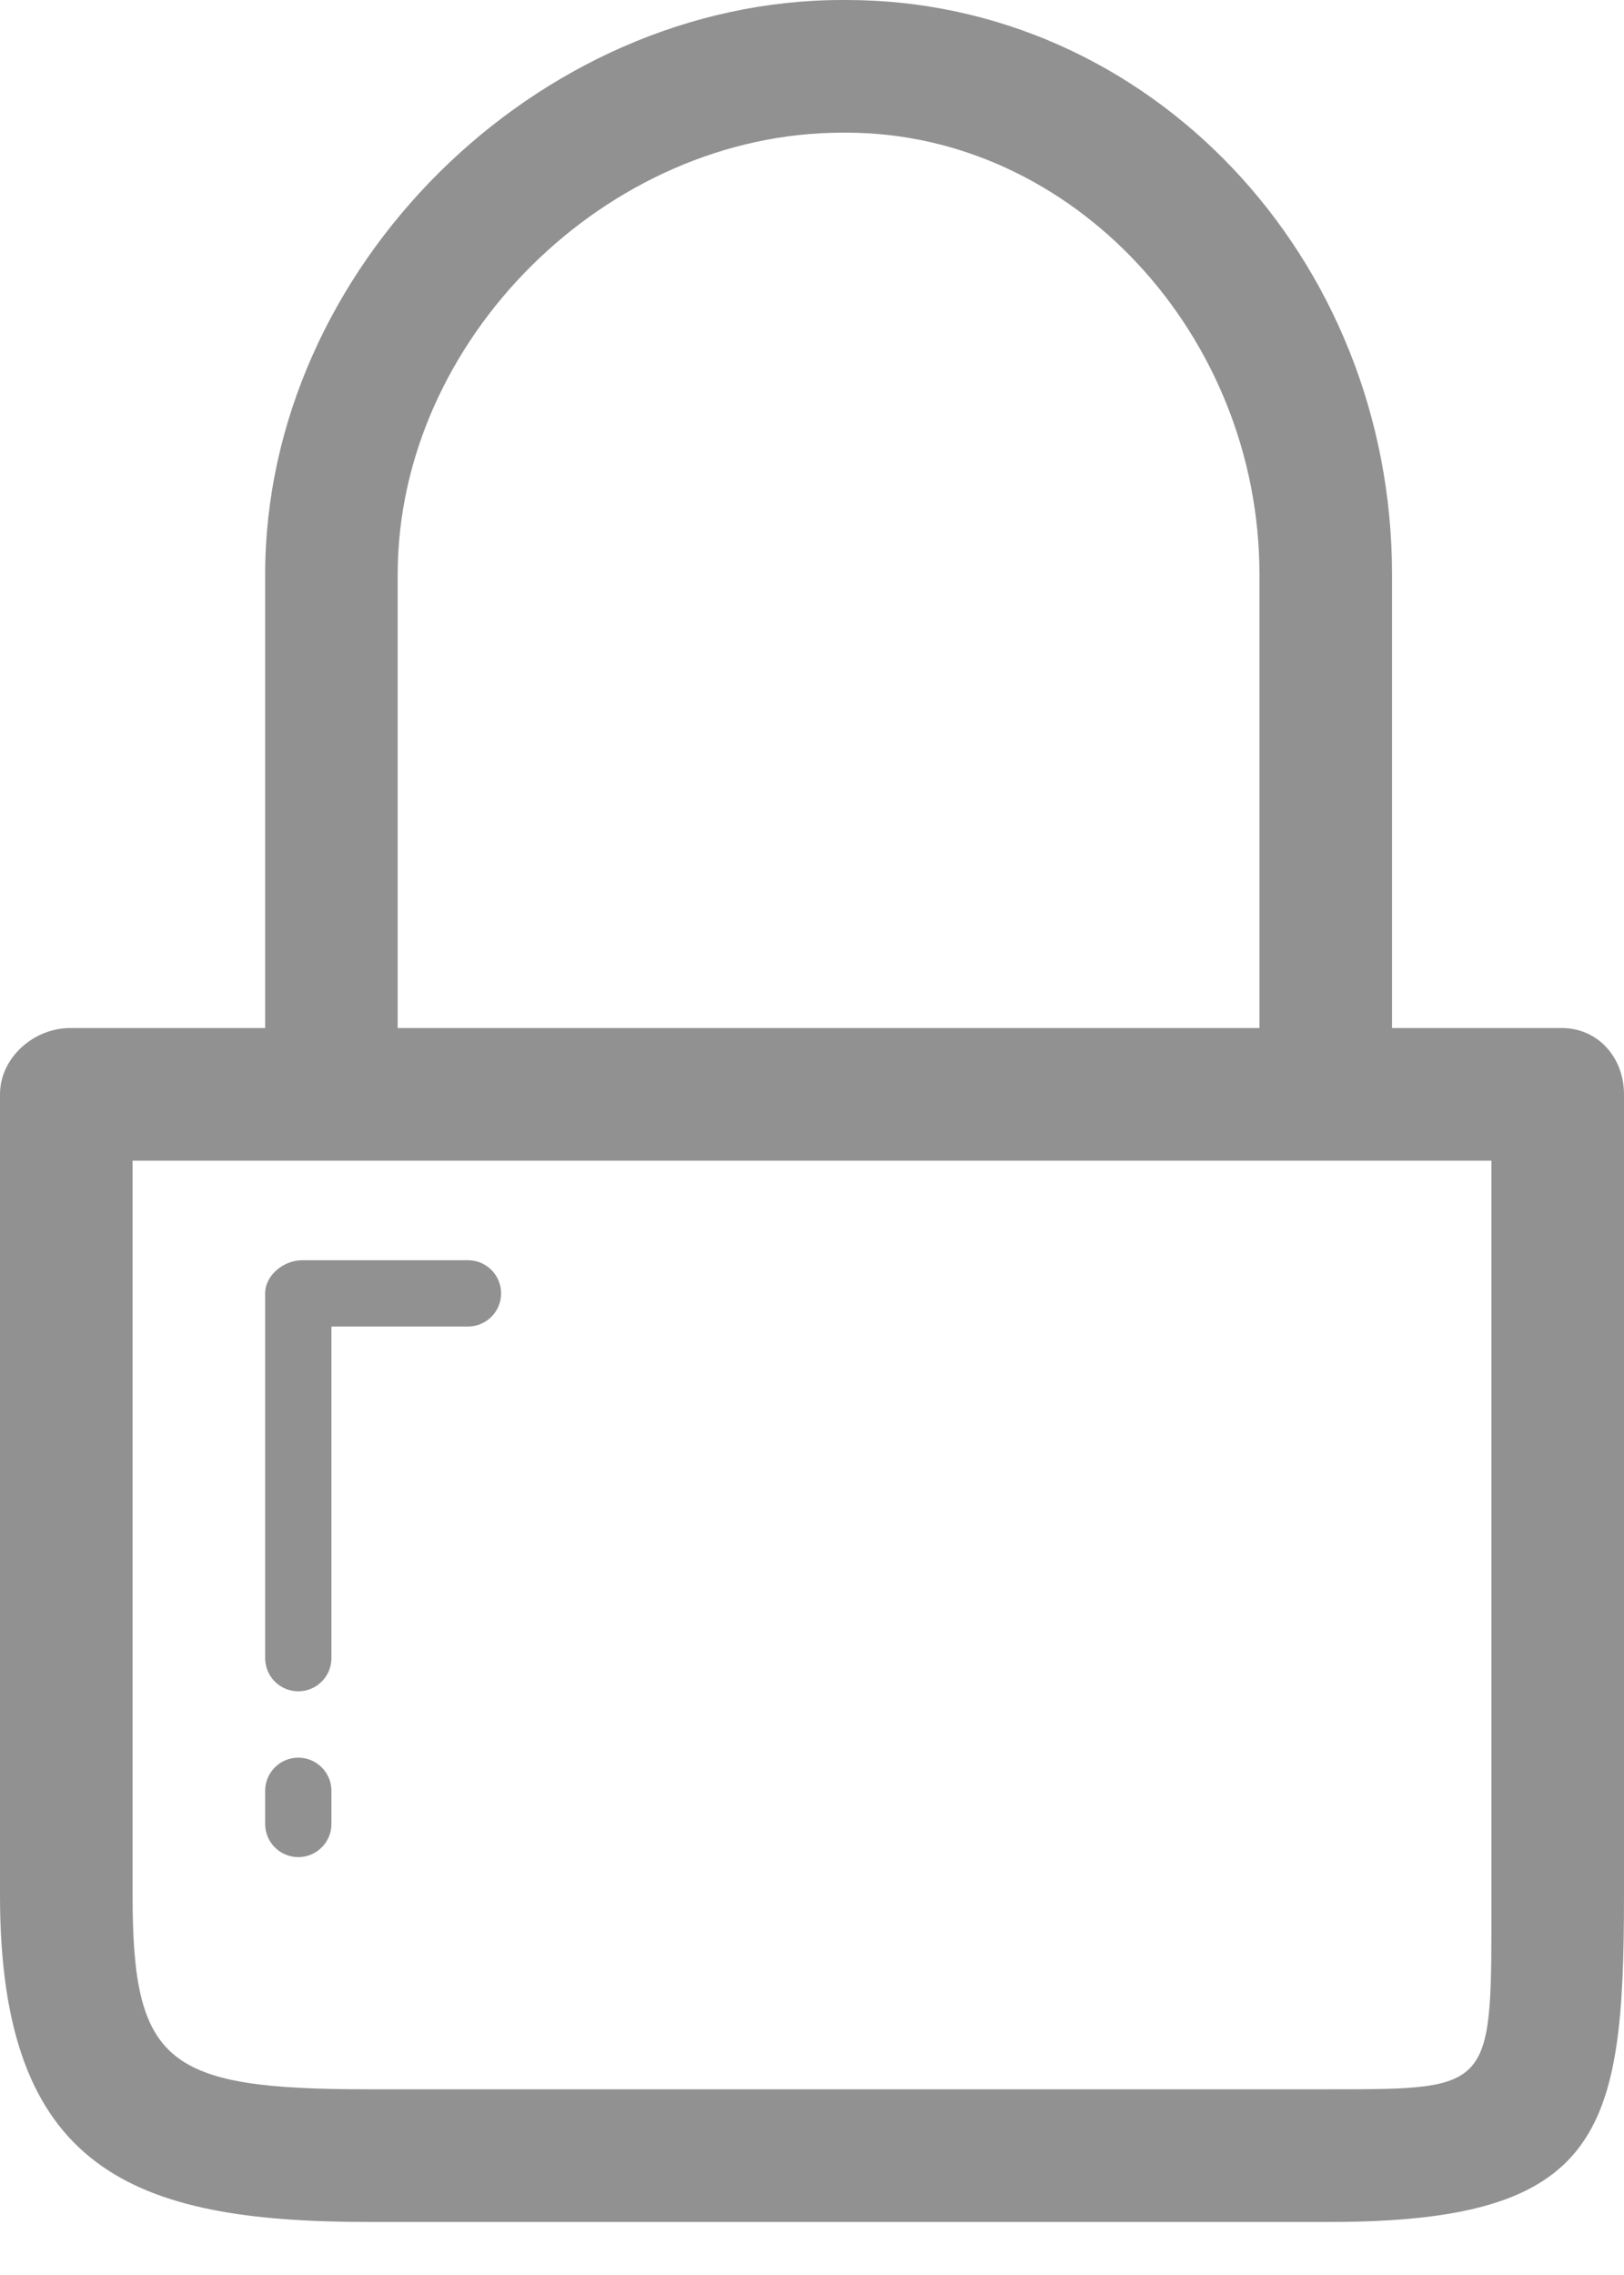 <svg width="25" height="35" viewBox="0 0 25 35" fill="none" xmlns="http://www.w3.org/2000/svg">
<path d="M24.04 15.816H21.429V8.837C21.429 3.965 17.695 0 13.029 0H12.966C8.265 0 4.082 4.13 4.082 8.837V15.816H1.081C0.518 15.816 0 16.273 0 16.837V29.158C0 33.382 2.033 34.184 5.673 34.184H20.469C24.665 34.184 25 32.806 25 29.158V16.837C25 16.273 24.604 15.816 24.04 15.816ZM6.122 8.837C6.122 5.217 9.353 2.041 12.966 2.041H13.029C16.509 2.041 19.388 5.154 19.388 8.837V15.816H6.122V8.837ZM20.469 32.143H5.673C2.569 32.143 2.041 31.752 2.041 29.158V17.857H22.959V29.158C22.959 32.143 23.02 32.143 20.469 32.143Z" fill="#919191"/>
<path d="M7.204 19.388H4.653C4.37 19.388 4.082 19.616 4.082 19.898V25.51C4.082 25.792 4.31 26.02 4.592 26.02C4.873 26.02 5.102 25.792 5.102 25.51V20.408H7.204C7.485 20.408 7.714 20.18 7.714 19.898C7.714 19.616 7.485 19.388 7.204 19.388Z" fill="#919191"/>
<path d="M4.592 27.041C4.31 27.041 4.082 27.269 4.082 27.551V28.061C4.082 28.343 4.31 28.571 4.592 28.571C4.873 28.571 5.102 28.343 5.102 28.061V27.551C5.102 27.269 4.873 27.041 4.592 27.041Z" fill="#919191"/>
</svg>
